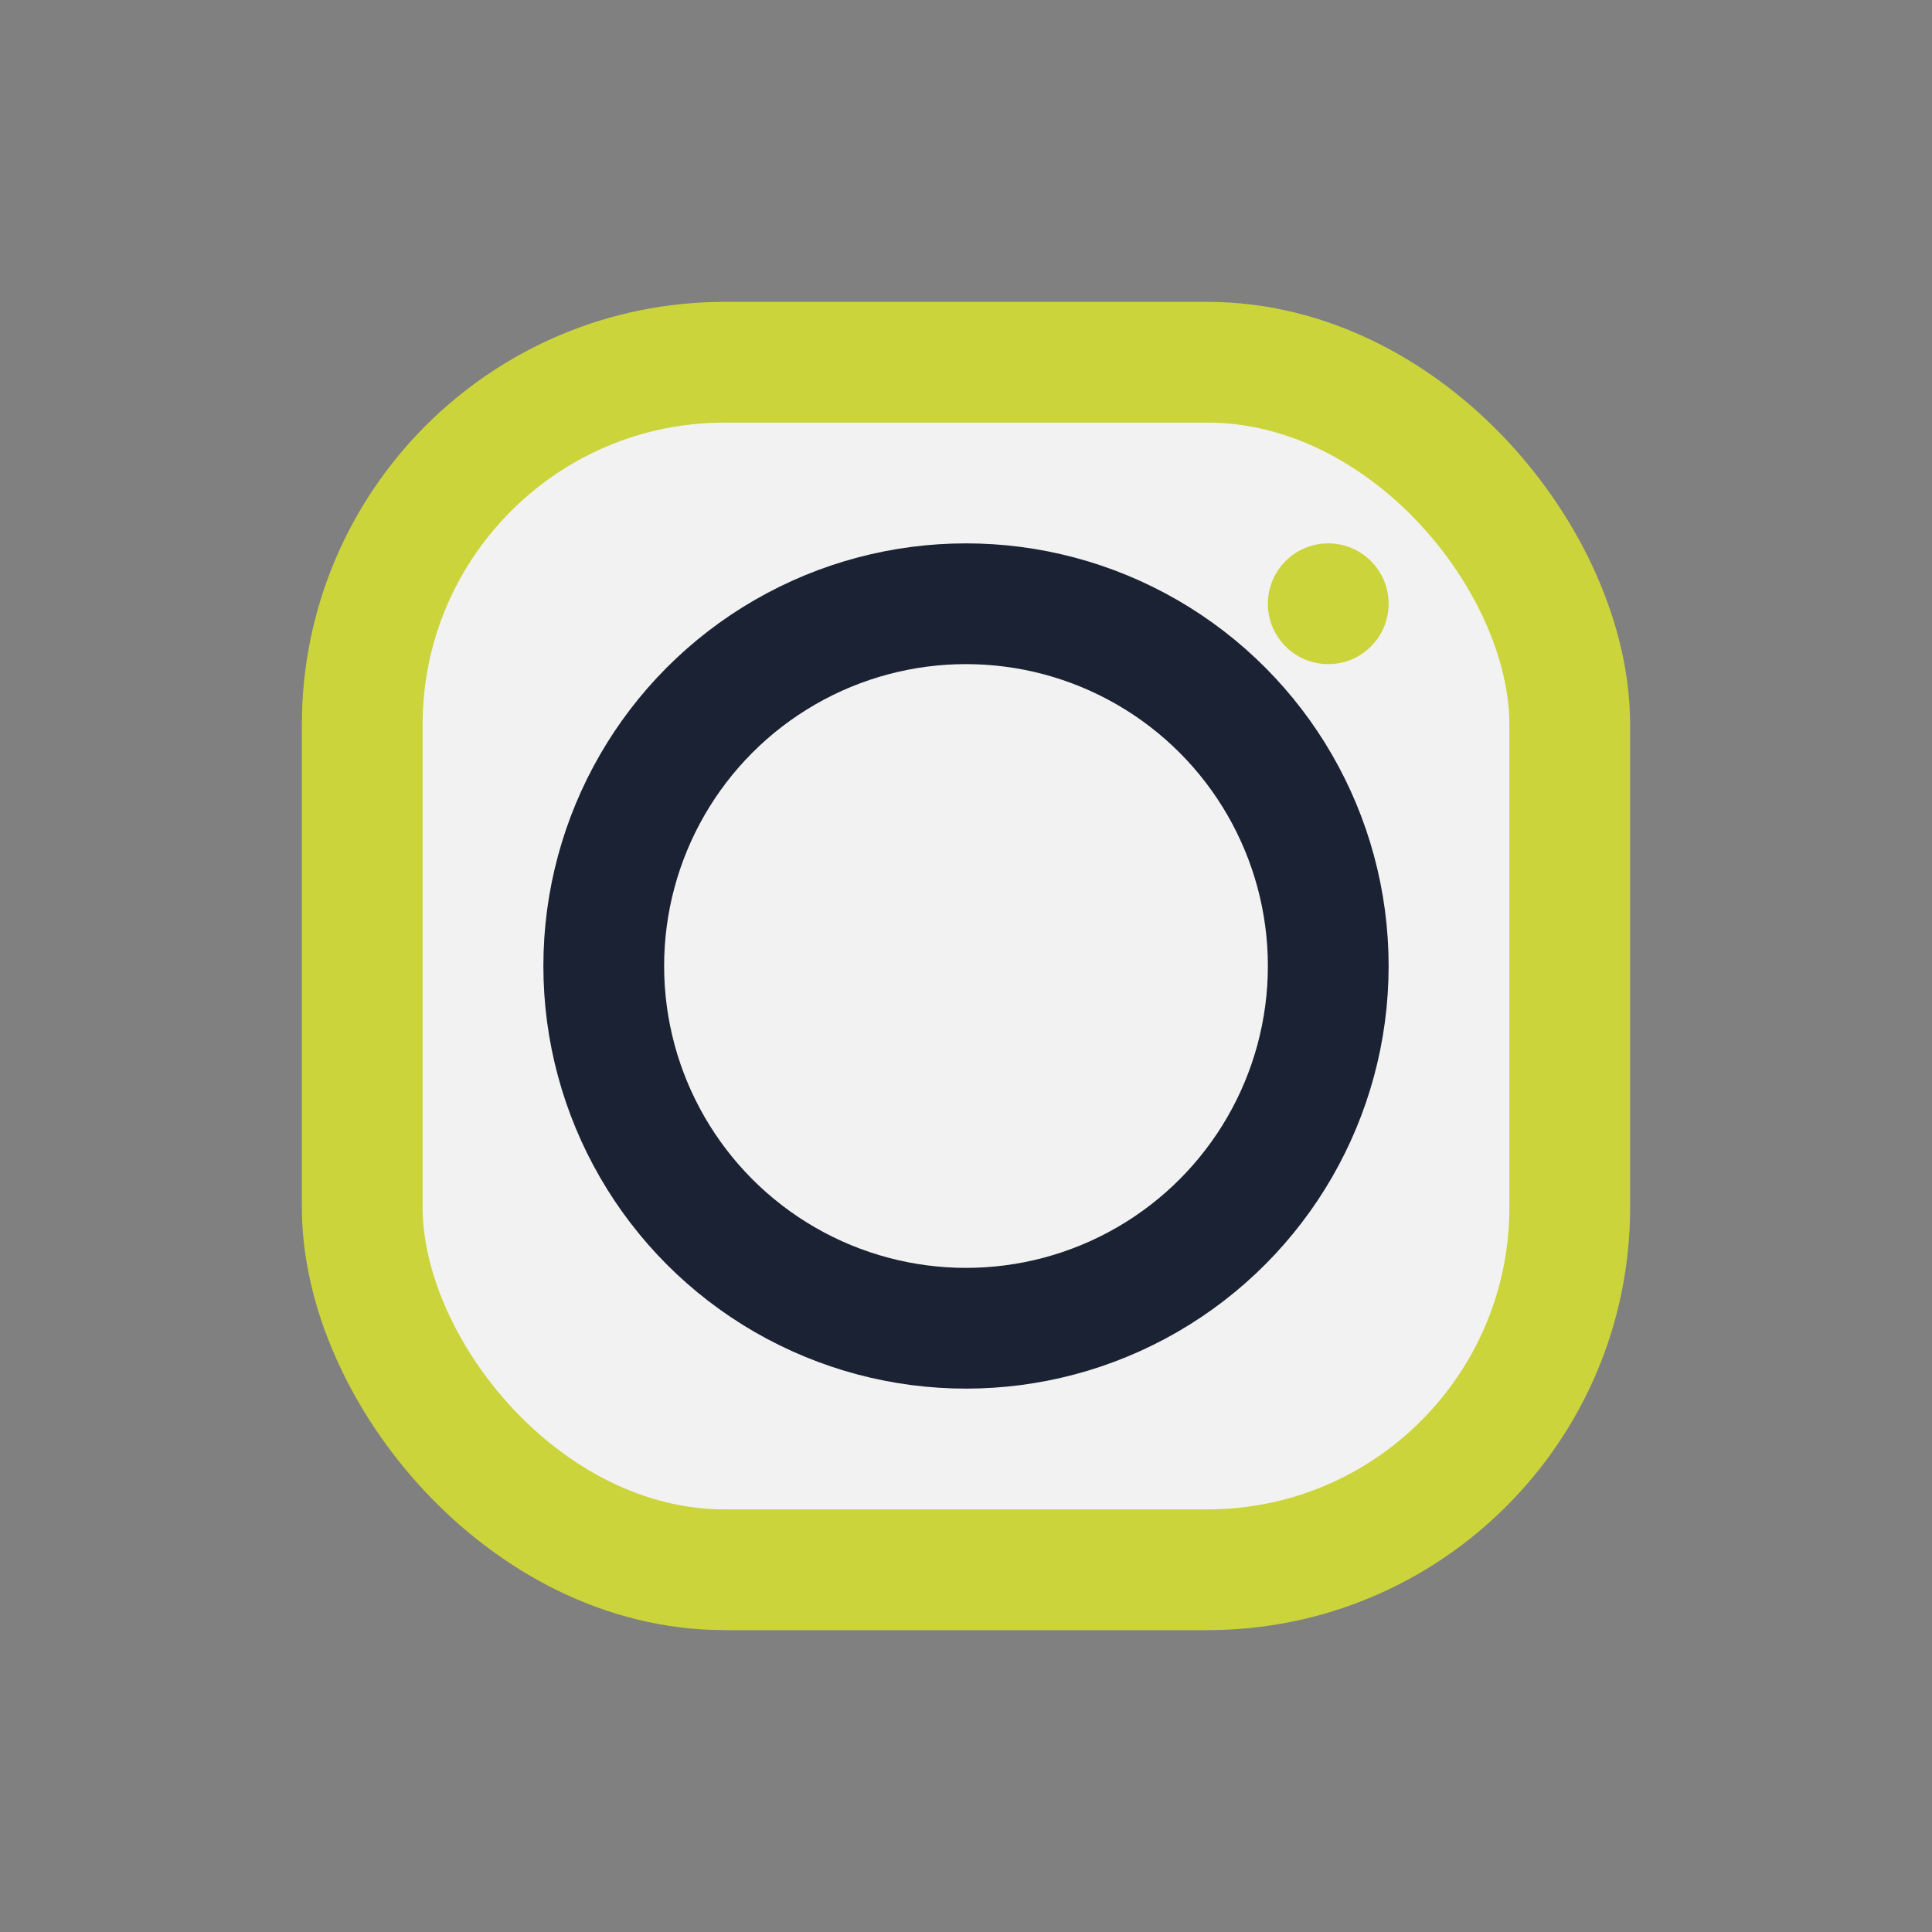 <?xml version="1.0" encoding="UTF-8"?>
<svg xmlns="http://www.w3.org/2000/svg" width="32" height="32" viewBox="0 0 32 32"><rect x="0" y="0" width="32" height="32" fill="#808080" stroke="none"/><rect x="6" y="6" width="20" height="20" rx="6" fill="#F2F2F2" stroke="#CBD43B" stroke-width="2"/><circle cx="16" cy="16" r="6" stroke="#1A2233" stroke-width="2" fill="none"/><circle cx="22" cy="10" r="1" fill="#CBD43B"/></svg>